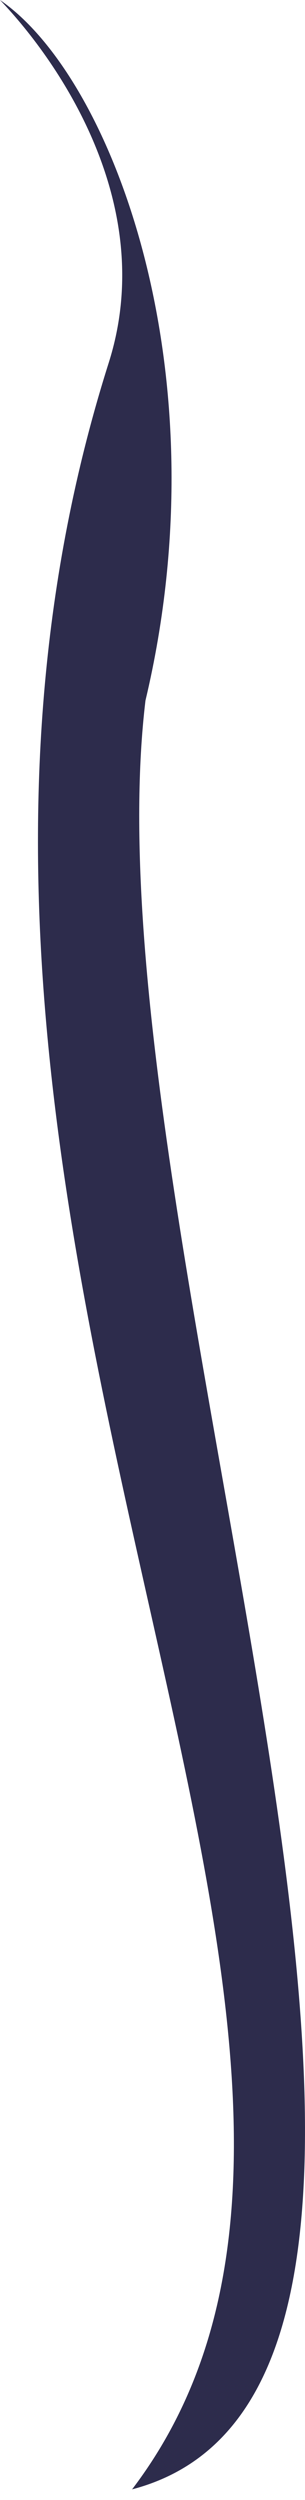 <svg width="23" height="188" viewBox="0 0 23 188" fill="none" xmlns="http://www.w3.org/2000/svg">
    <path id="Vector" d="M9.959 187.203C41.063 179.027 6.119 93.103 10.97 52.682C16.855 27.956 8.454 5.789 0 -1.00536e-06C4.593 4.802 11.915 15.574 8.2 27.276C-12.496 92.477 35.461 153.743 9.959 187.203Z" fill="#2D2C4C" />
</svg>
    